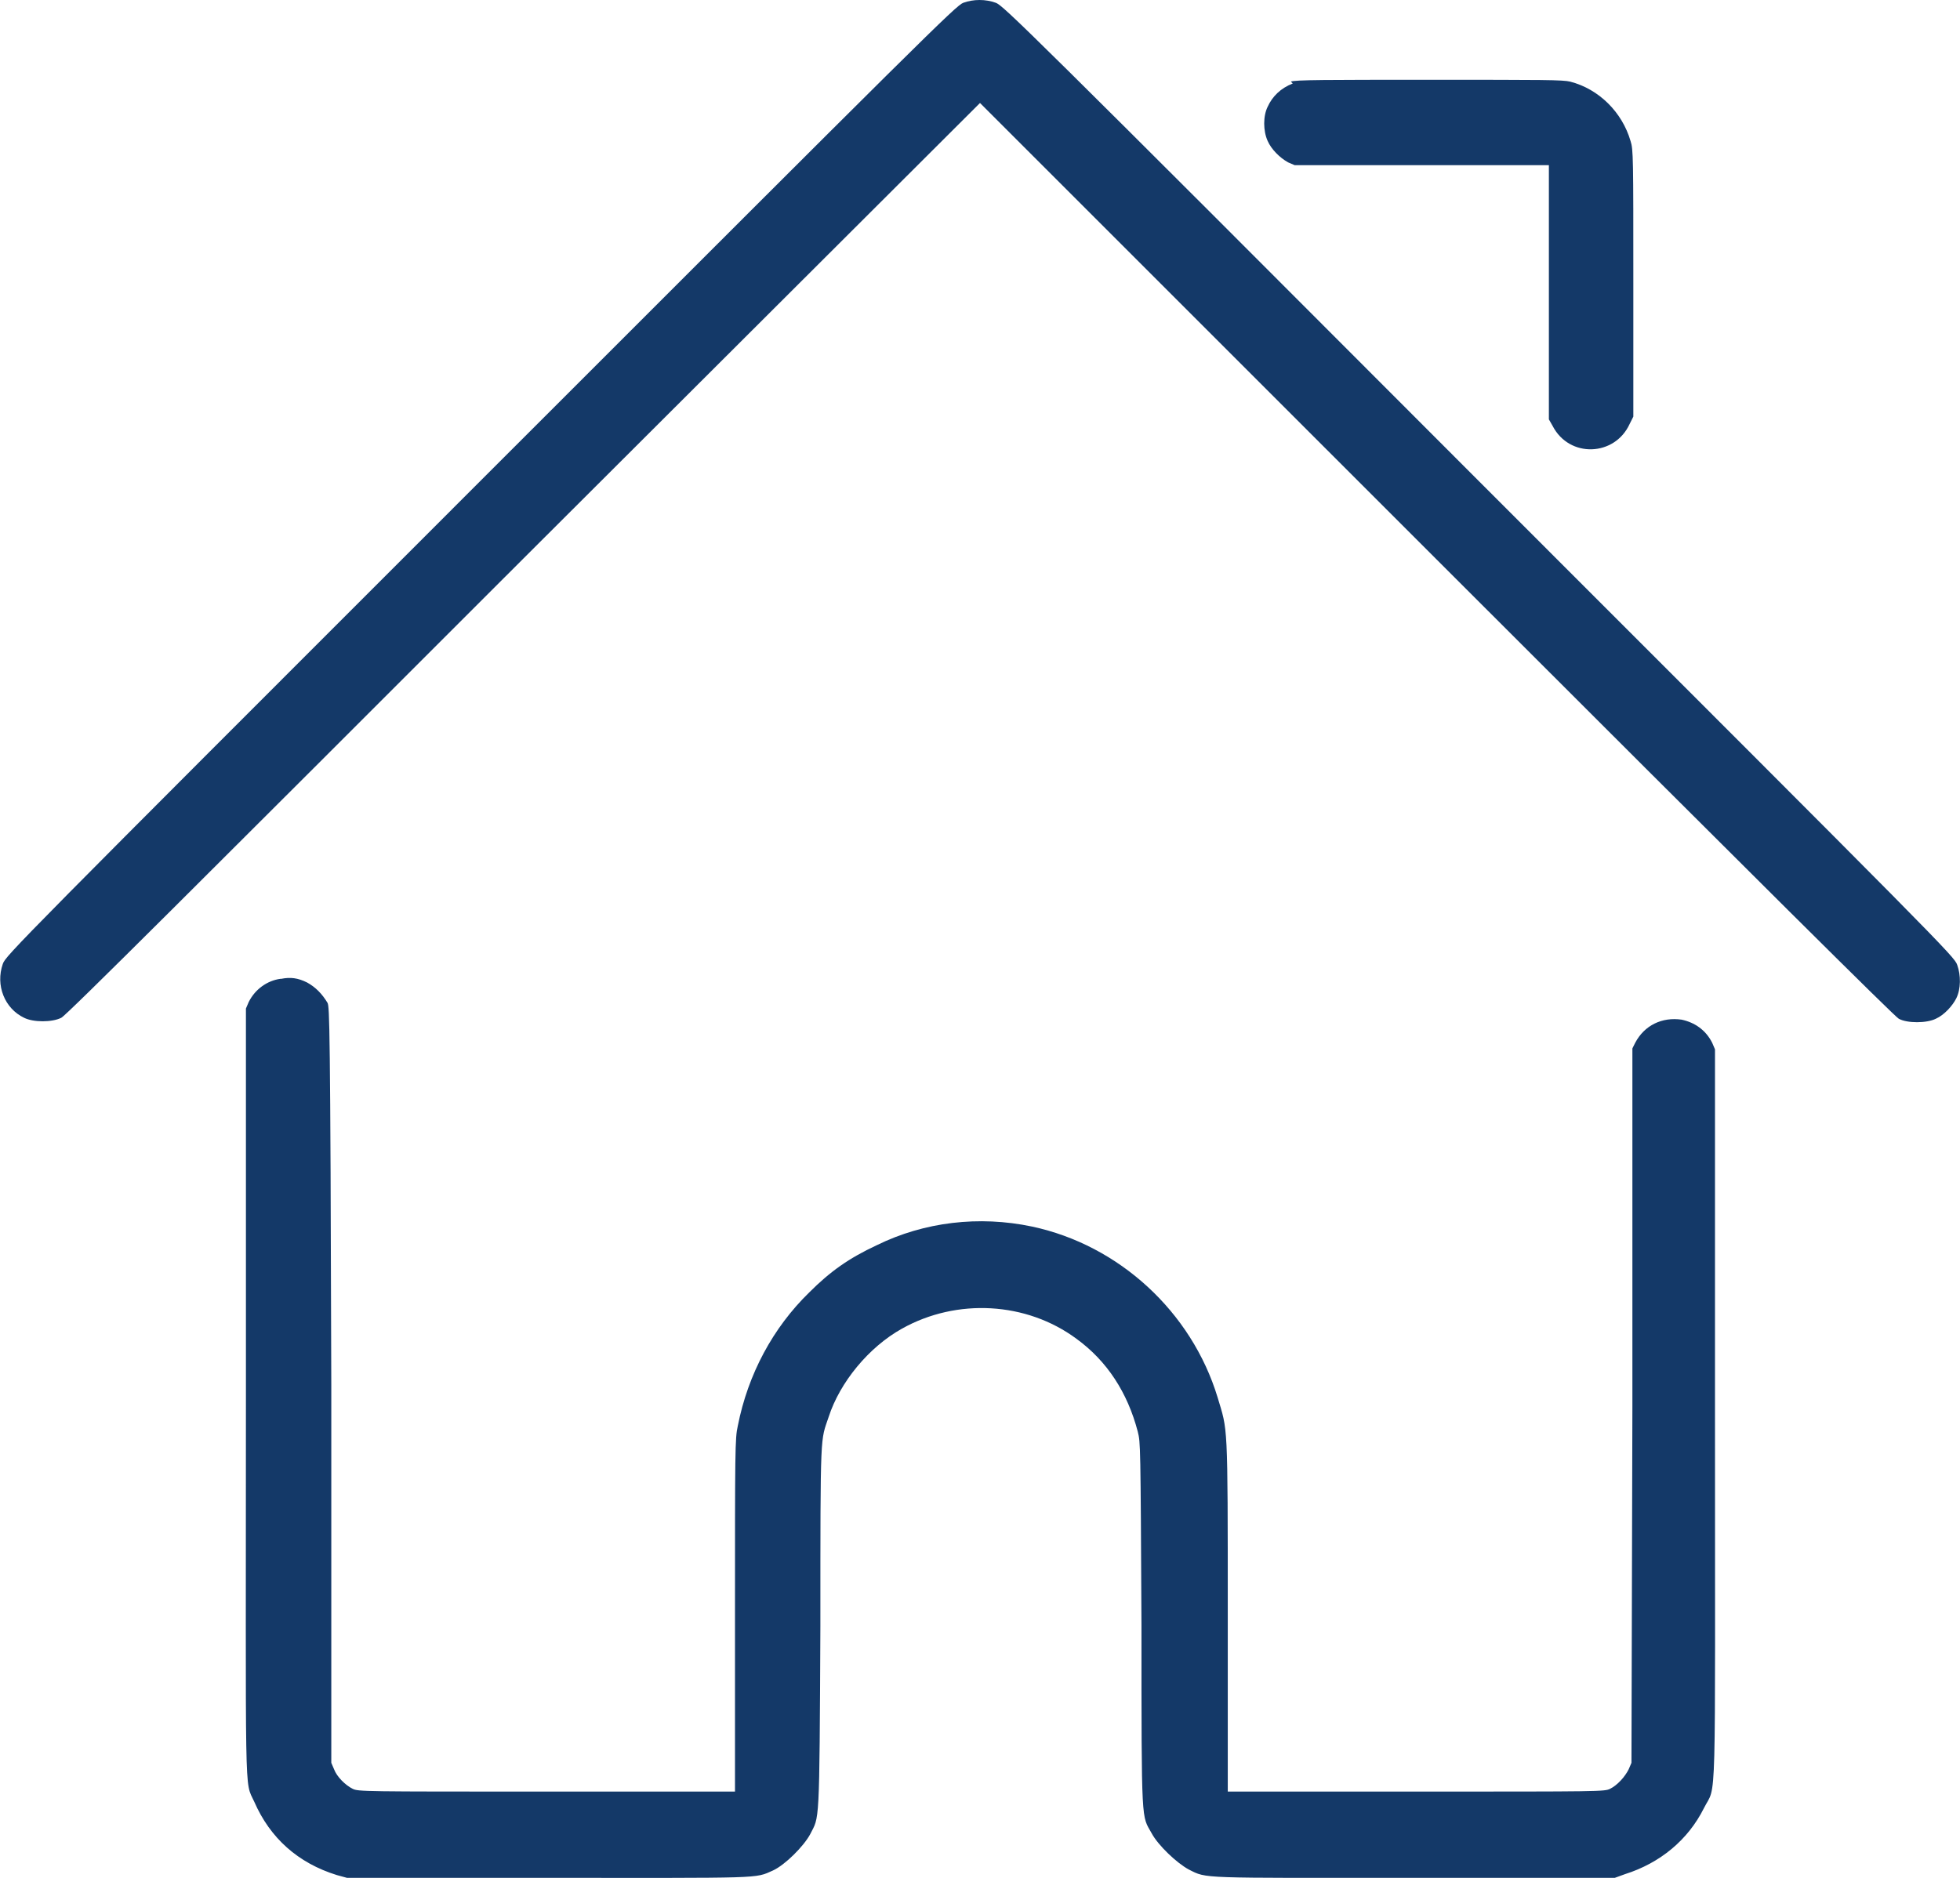 <?xml version="1.0" encoding="UTF-8"?>
<svg id="Ebene_1" xmlns="http://www.w3.org/2000/svg" version="1.1" viewBox="0 0 211.2 202.4">
  <!-- Generator: Adobe Illustrator 29.7.1, SVG Export Plug-In . SVG Version: 2.1.1 Build 8)  -->
  <defs>
    <style>
      .st0 {
        fill: #143968;
        fill-rule: evenodd;
      }
    </style>
  </defs>
  <path class="st0" d="M103.8.3c-.8.3-3.8,3.3-52,51.5C1.7,101.9.6,103,.3,103.9c-.8,2.3.2,4.8,2.3,5.8,1,.5,3,.5,4,0,.5-.2,14.7-14.4,49.8-49.5L105.6,11.1l49.2,49.2c35.1,35.1,49.4,49.3,49.8,49.5.9.5,3,.5,4,0,.9-.4,1.8-1.4,2.2-2.2.5-1,.5-2.5.1-3.6-.3-.9-1.4-2-51.5-52.1C109.9,2.3,108.1.6,107.3.3c-1.1-.4-2.4-.4-3.5,0M139.3,9c-1.3.5-2.2,1.4-2.7,2.5-.5,1-.5,2.6,0,3.7.4.9,1.3,1.8,2.2,2.3l.7.3h13.7s13.7,0,13.7,0v13.7s0,13.7,0,13.7l.4.7c1.8,3.5,6.7,3.3,8.3-.2l.4-.8v-14.4c0-13.5,0-14.4-.3-15.3-.9-3.1-3.4-5.6-6.5-6.4-.8-.2-2.8-.2-15.3-.2-10.7,0-14.5,0-14.8.2M30.2,105.5c-1.4.2-2.7,1.1-3.4,2.5l-.3.7v41c0,45.5-.2,42.1.9,44.5,1.7,3.9,4.7,6.6,8.9,7.9l1.1.3h21.4c23.6,0,22.5.1,24.5-.8,1.3-.6,3.3-2.6,4-3.9,1-2,1-.5,1.1-22.4,0-21.5,0-19.9.9-22.6,1.2-3.7,4.3-7.5,7.9-9.5,5.9-3.3,13.4-2.9,18.8,1.1,3.3,2.4,5.5,5.8,6.6,10,.3,1.2.3,1.3.4,20.9,0,21.9,0,20.4,1.1,22.4.7,1.3,2.7,3.2,4,3.9,2,1,.9.9,24.5.9h21.4s1.1-.4,1.1-.4c3.8-1.2,6.8-3.7,8.5-7.1,1.4-2.8,1.2,1.8,1.2-42.6v-39.2l-.3-.7c-.7-1.4-1.9-2.2-3.3-2.5-2.1-.3-4,.6-5,2.5l-.3.6v38.5c0,0-.1,38.5-.1,38.5l-.3.7c-.4.8-1.2,1.7-2,2.1-.6.3-1,.3-20.9.3h-20.3s0-19,0-19c0-21.2,0-19.8-1.1-23.5-2.8-9.2-10.6-16.4-20-18.4-5.7-1.2-11.6-.5-16.7,2-3,1.4-5,2.8-7.3,5.1-3.9,3.8-6.6,8.8-7.7,14.4-.3,1.3-.3,2.7-.3,20.4v19s-20.3,0-20.3,0c-19.8,0-20.3,0-20.9-.3-.8-.4-1.7-1.3-2-2.1l-.3-.7v-40.7c-.1-39.4-.2-40.7-.4-41.2-.6-1-1.3-1.7-2.2-2.2-1-.5-1.8-.6-2.8-.4"/>
</svg>